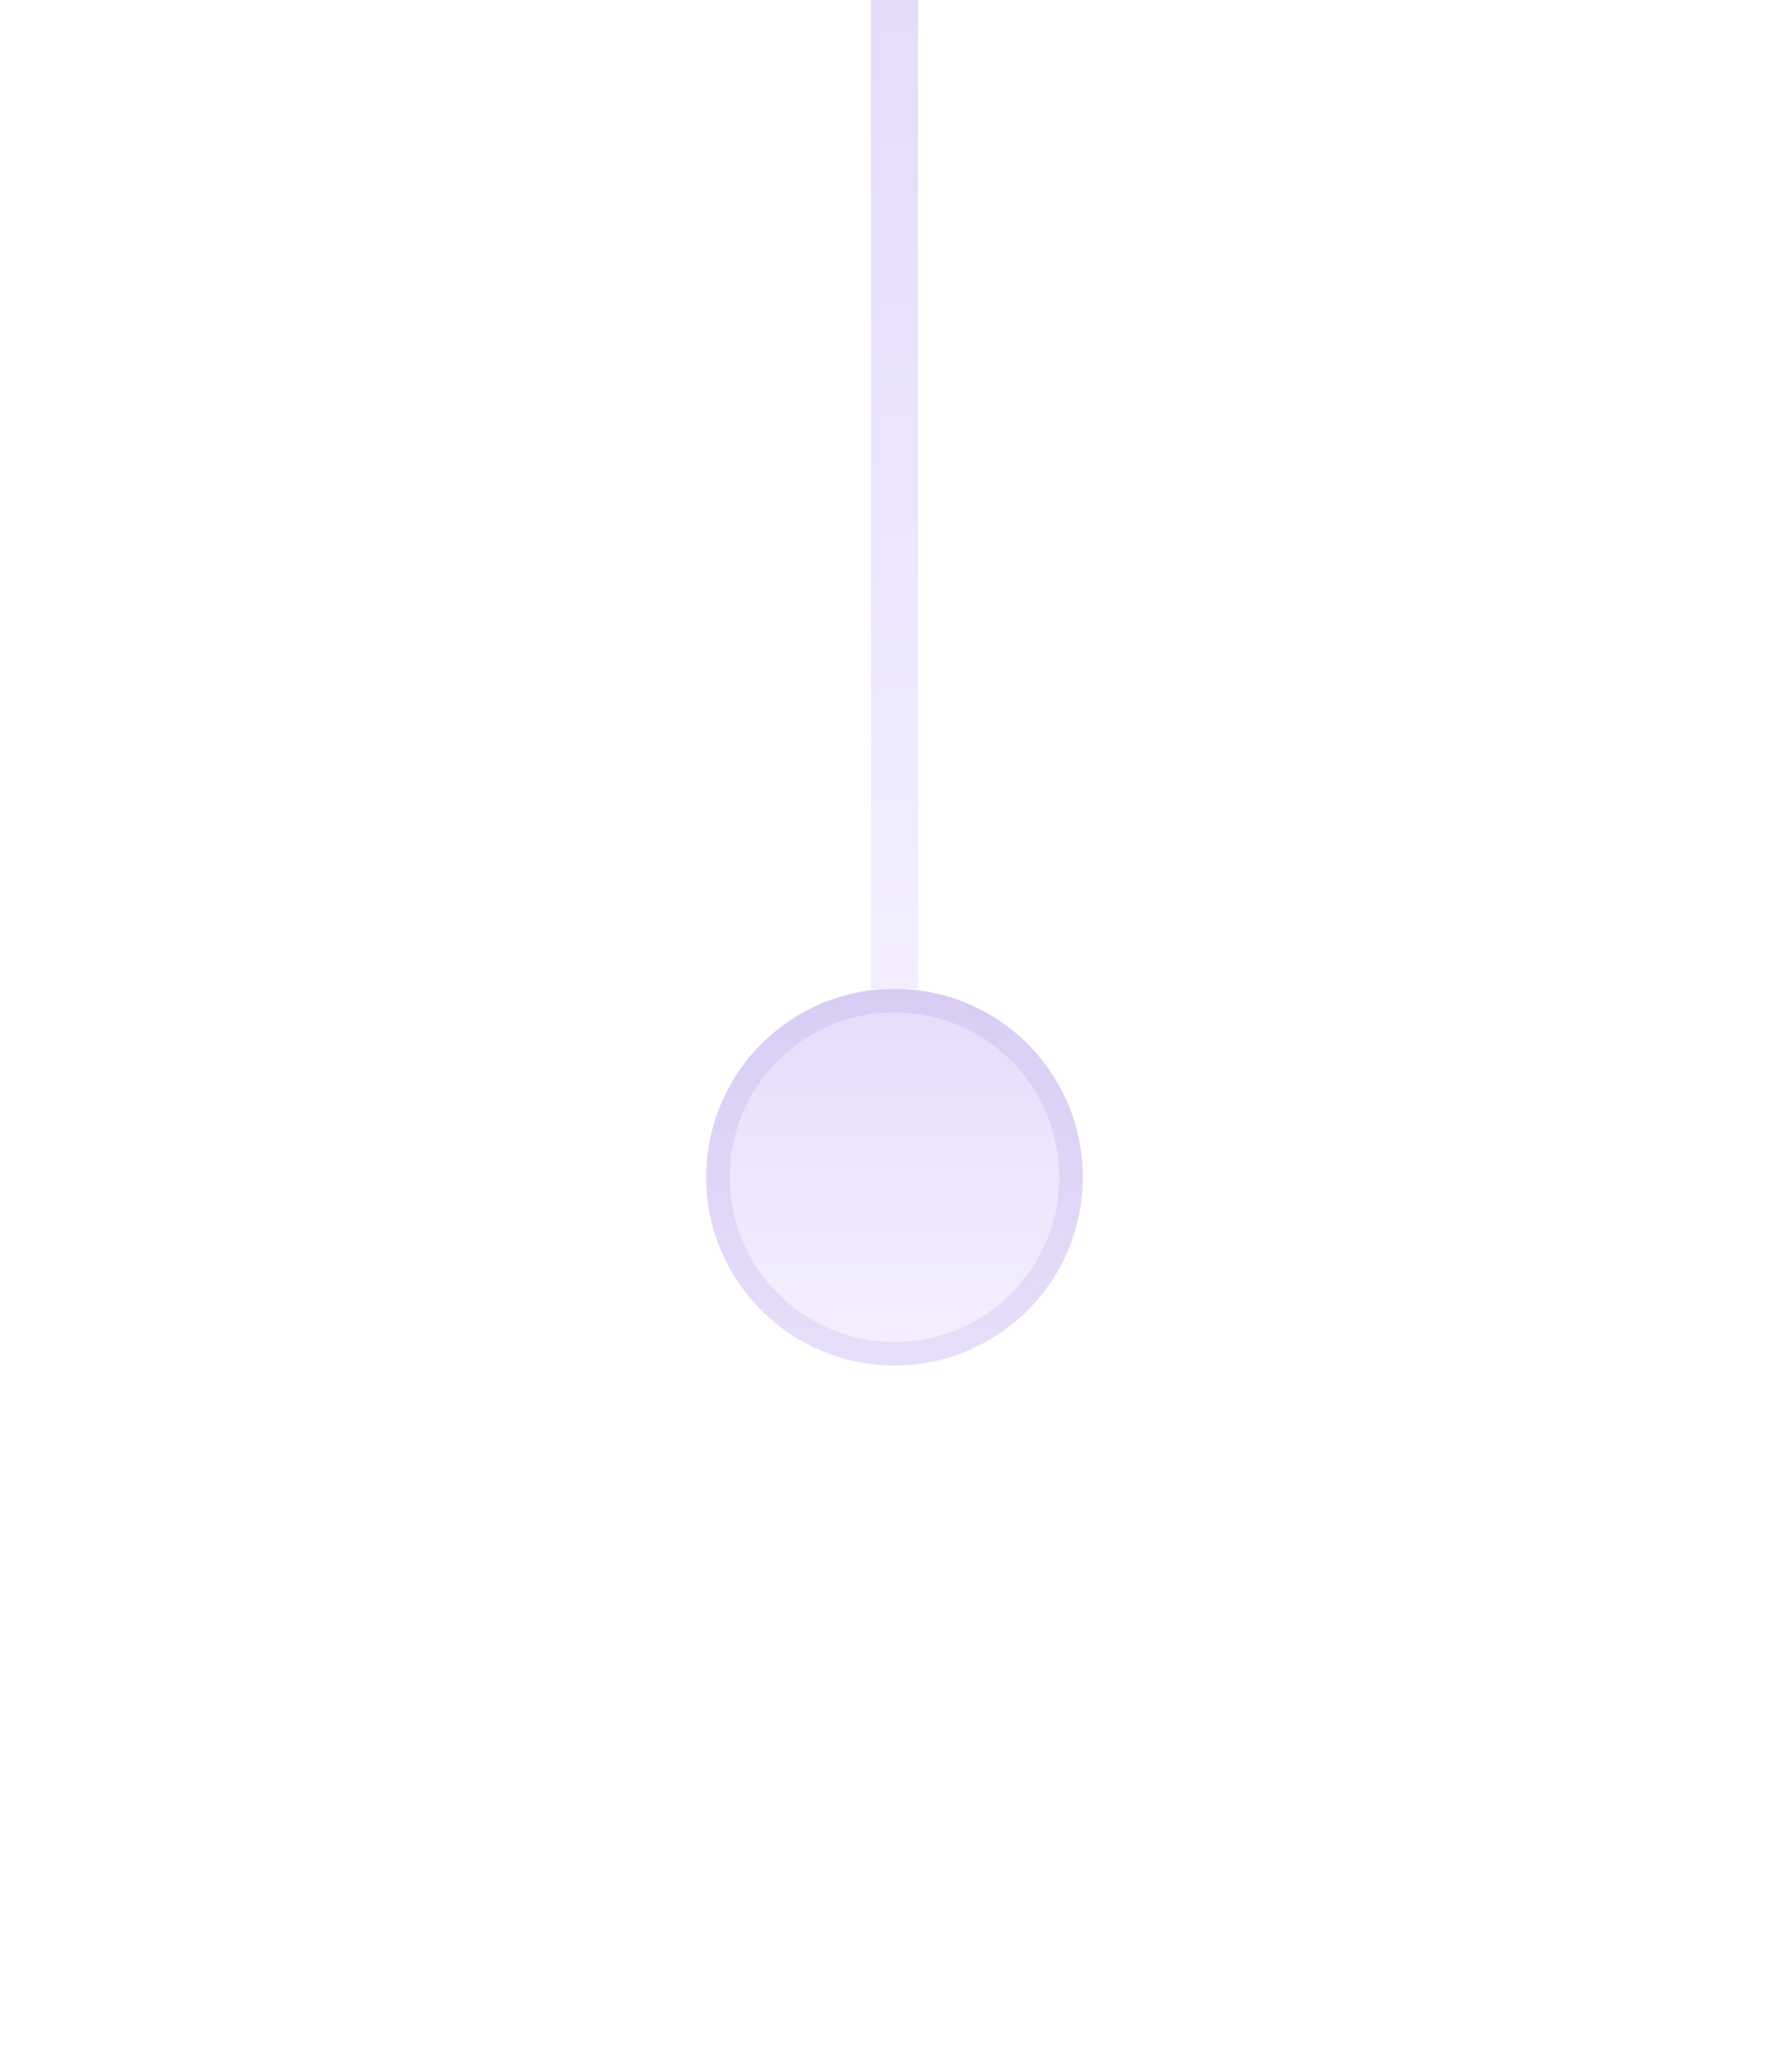 <svg width="76" height="88" viewBox="0 0 76 88" fill="none" xmlns="http://www.w3.org/2000/svg">
<path d="M38 42L38 7.15256e-07" stroke="url(#paint0_linear_2086_1687)" stroke-width="2"/>
<g filter="url(#filter0_d_2086_1687)">
<circle cx="8" cy="8" r="8" transform="matrix(1 0 0 -1 30 58)" fill="url(#paint1_linear_2086_1687)"/>
<circle cx="8" cy="8" r="7.5" transform="matrix(1 0 0 -1 30 58)" stroke="#6741C0" stroke-opacity="0.1"/>
</g>
<defs>
<filter id="filter0_d_2086_1687" x="0" y="12" width="76" height="76" filterUnits="userSpaceOnUse" color-interpolation-filters="sRGB">
<feFlood flood-opacity="0" result="BackgroundImageFix"/>
<feColorMatrix in="SourceAlpha" type="matrix" values="0 0 0 0 0 0 0 0 0 0 0 0 0 0 0 0 0 0 127 0" result="hardAlpha"/>
<feMorphology radius="4" operator="dilate" in="SourceAlpha" result="effect1_dropShadow_2086_1687"/>
<feOffset/>
<feGaussianBlur stdDeviation="13"/>
<feComposite in2="hardAlpha" operator="out"/>
<feColorMatrix type="matrix" values="0 0 0 0 0.404 0 0 0 0 0.255 0 0 0 0 0.753 0 0 0 0.35 0"/>
<feBlend mode="normal" in2="BackgroundImageFix" result="effect1_dropShadow_2086_1687"/>
<feBlend mode="normal" in="SourceGraphic" in2="effect1_dropShadow_2086_1687" result="shape"/>
</filter>
<linearGradient id="paint0_linear_2086_1687" x1="38.5" y1="42" x2="38.5" y2="2.18557e-08" gradientUnits="userSpaceOnUse">
<stop stop-color="#F3EEFF"/>
<stop offset="1" stop-color="#E5DCFA"/>
</linearGradient>
<linearGradient id="paint1_linear_2086_1687" x1="8" y1="0" x2="8" y2="16" gradientUnits="userSpaceOnUse">
<stop stop-color="#F5F0FF"/>
<stop offset="1" stop-color="#E5DCFA"/>
</linearGradient>
</defs>
</svg>

